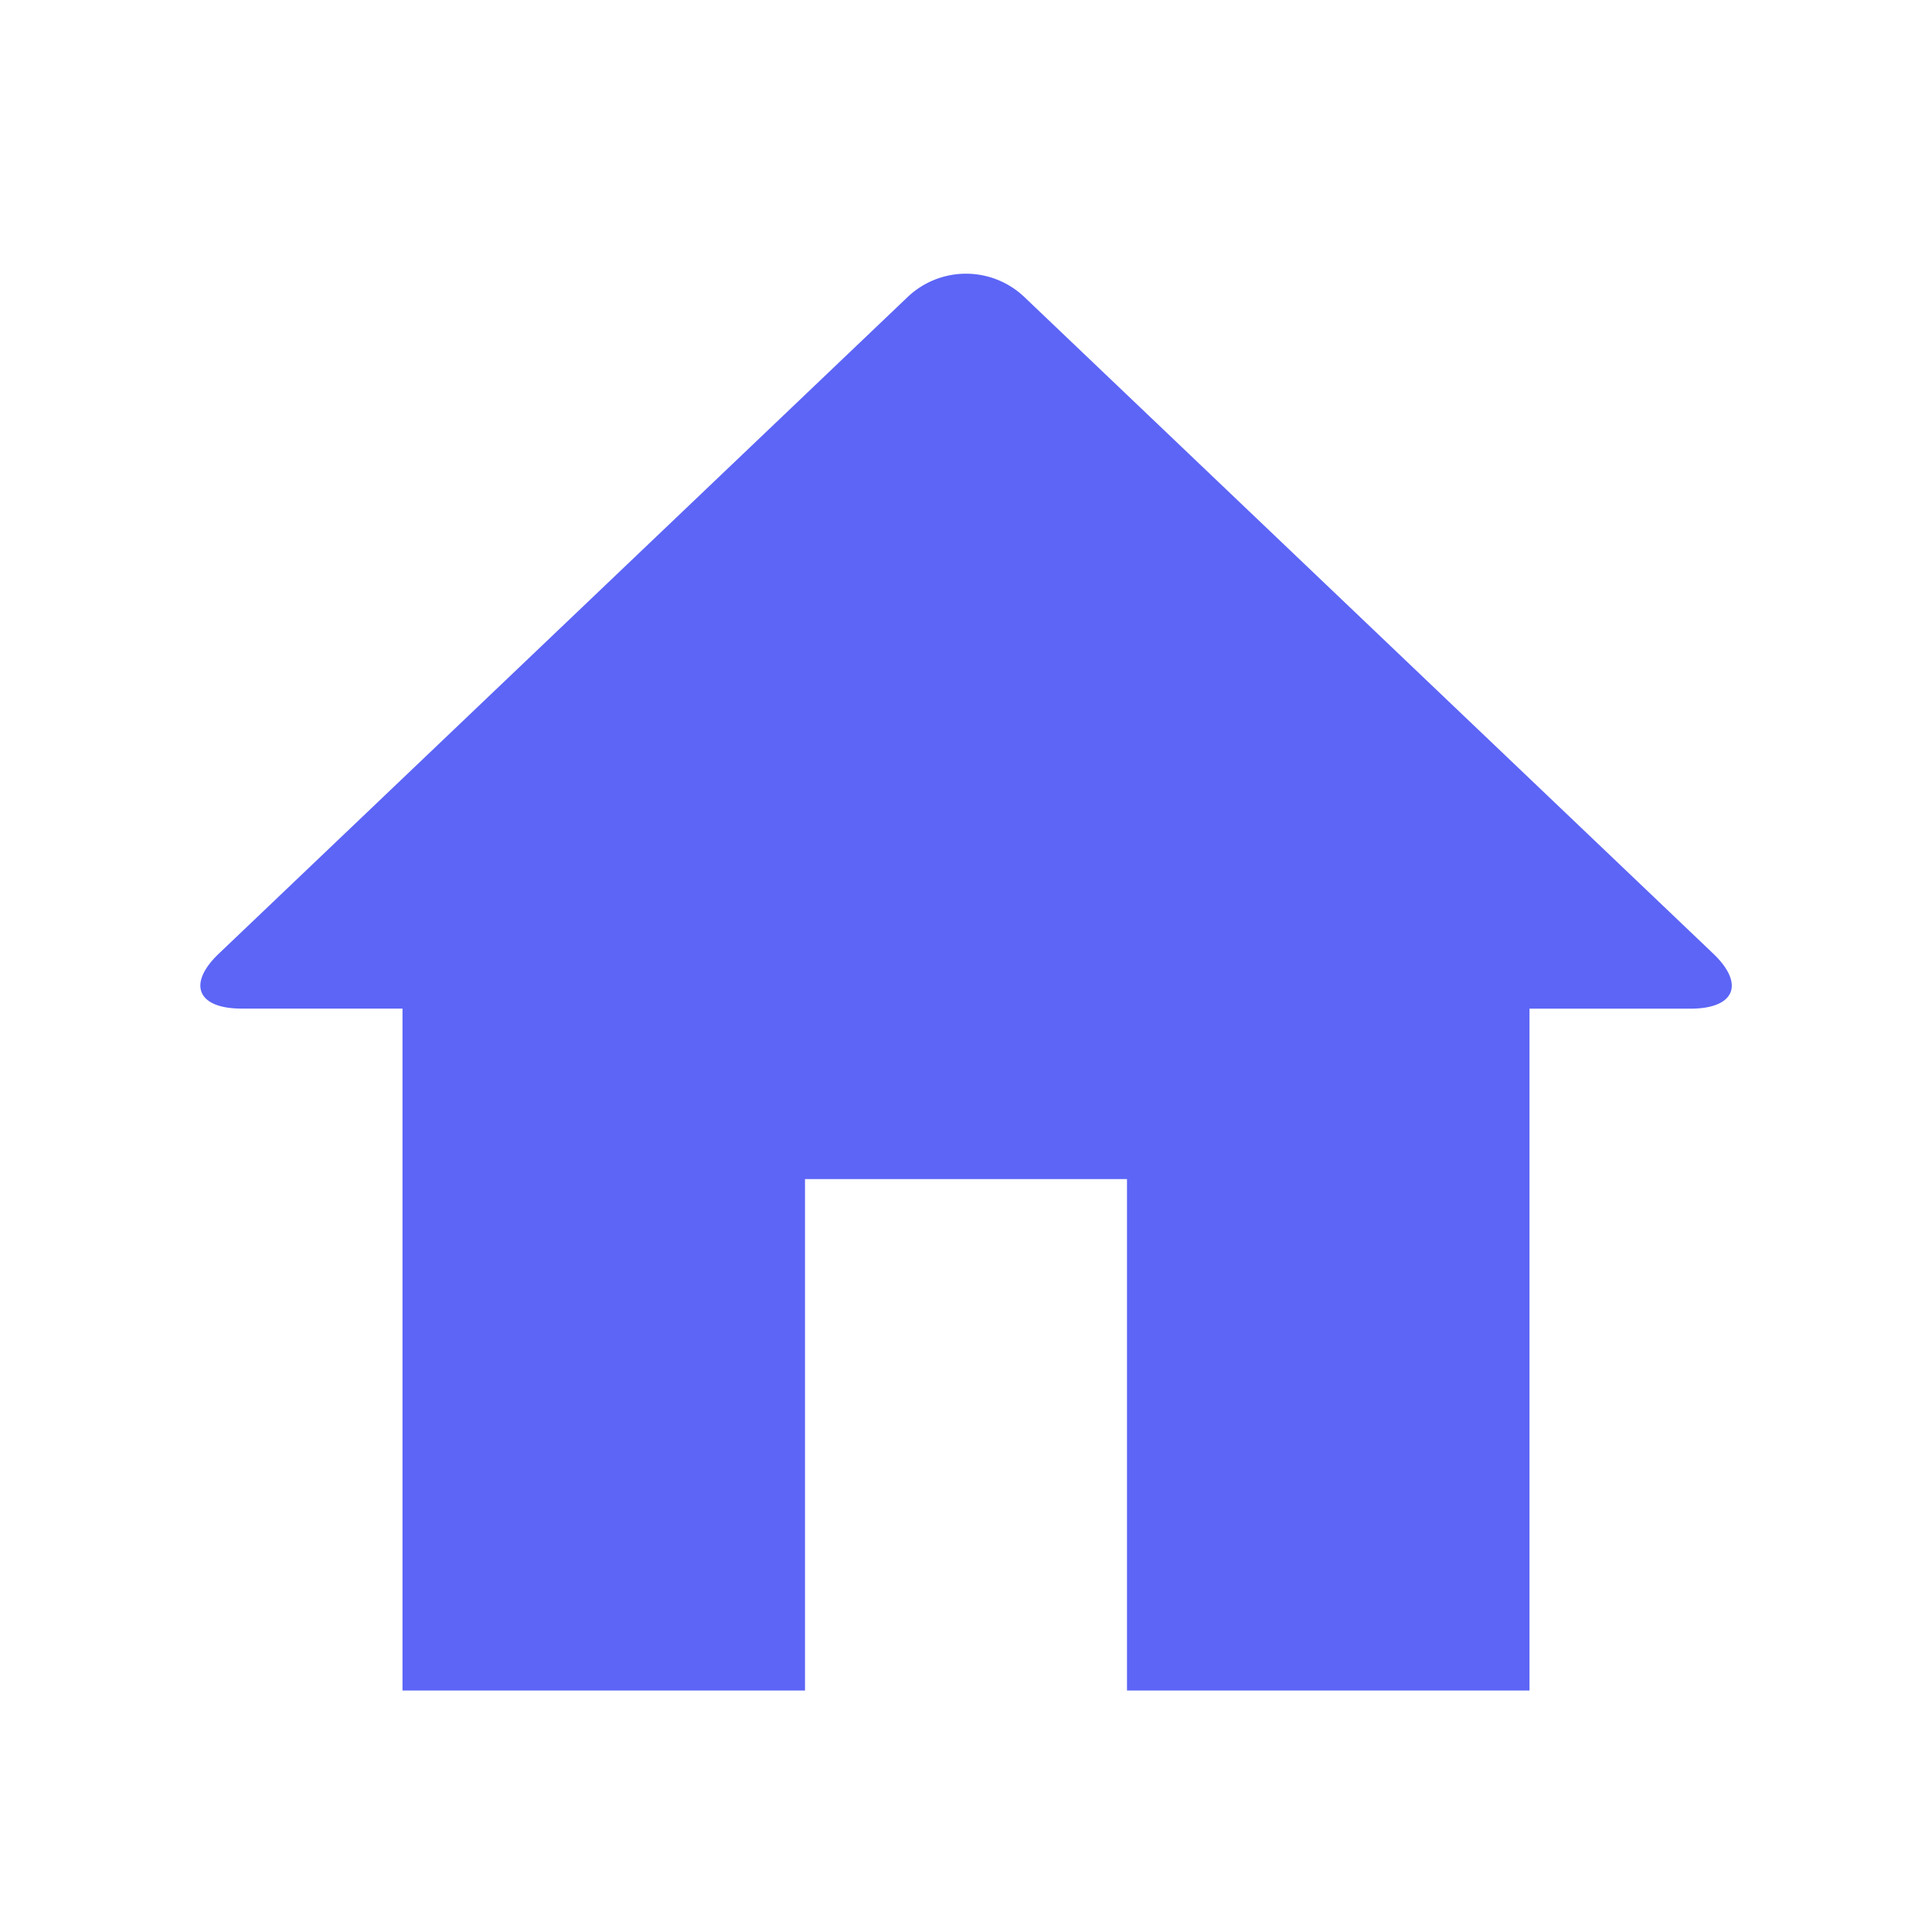 <svg width="24" height="24" xmlns="http://www.w3.org/2000/svg"><g fill="none" fill-rule="evenodd"><path fill="none" d="M0 0h24v24H0z"/><path d="M10 21v-6.353h4V21h5v-8.47h2c.552 0 .679-.307.28-.686l-8.56-8.159a1.052 1.052 0 00-1.44 0l-8.56 8.16c-.398.378-.267.684.279.684H5V21h5z" fill="#5c65f6"/></g></svg>